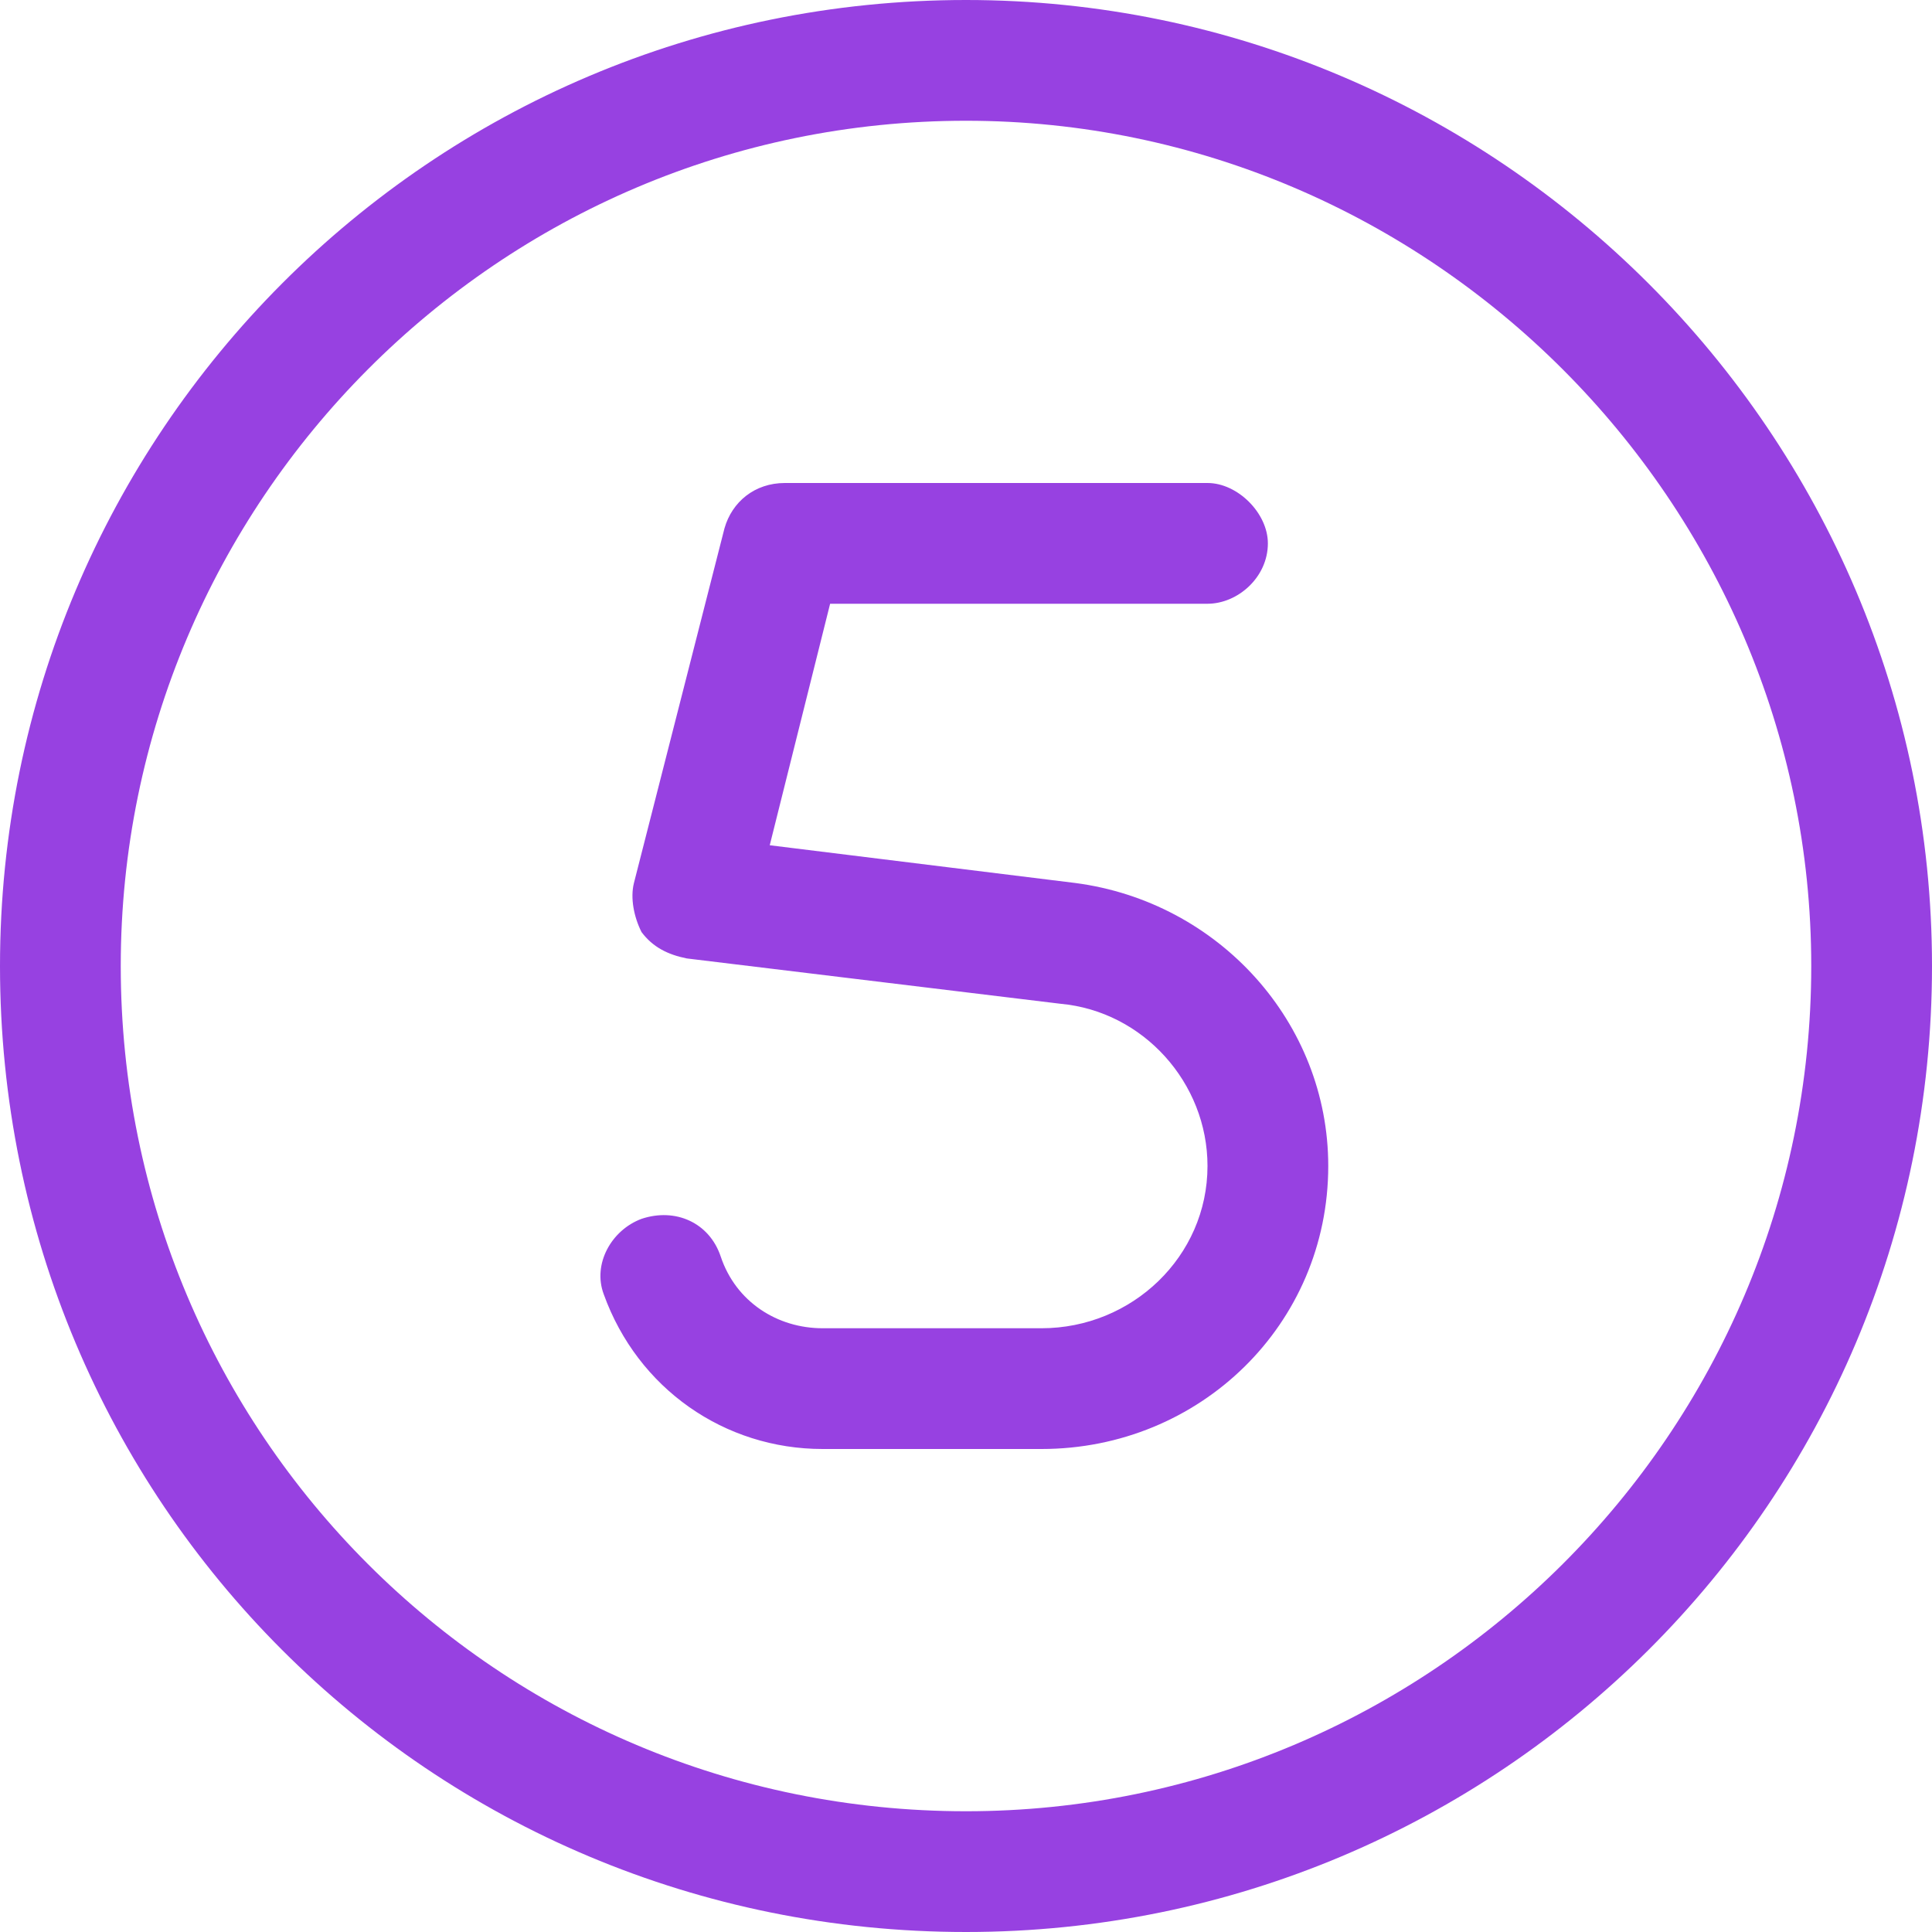 <svg width="24" height="24" viewBox="0 0 24 24" fill="none" xmlns="http://www.w3.org/2000/svg">
<path d="M12 0C5.344 0 0 5.391 0 12C0 18.656 5.344 24 12 24C18.609 24 24 18.656 24 12C24 5.391 18.609 0 12 0ZM12 22.5C6.188 22.5 1.5 17.812 1.5 12C1.5 6.234 6.188 1.5 12 1.5C17.766 1.5 22.5 6.234 22.5 12C22.5 17.812 17.766 22.5 12 22.5ZM13.359 10.969L9.562 10.5L10.312 7.5H15C15.375 7.5 15.75 7.172 15.75 6.75C15.75 6.375 15.375 6 15 6H9.75C9.375 6 9.094 6.234 9 6.562L7.875 10.969C7.828 11.156 7.875 11.391 7.969 11.578C8.109 11.766 8.297 11.859 8.531 11.906L13.172 12.469C14.203 12.562 15 13.453 15 14.484C15 15.609 14.062 16.5 12.938 16.5H10.219C9.656 16.5 9.141 16.172 8.953 15.609C8.812 15.188 8.391 15 7.969 15.141C7.594 15.281 7.359 15.703 7.5 16.078C7.922 17.25 9 18 10.219 18H12.938C14.906 18 16.5 16.453 16.5 14.484C16.5 12.703 15.141 11.203 13.359 10.969Z" fill="#9741E1"/>
</svg>
